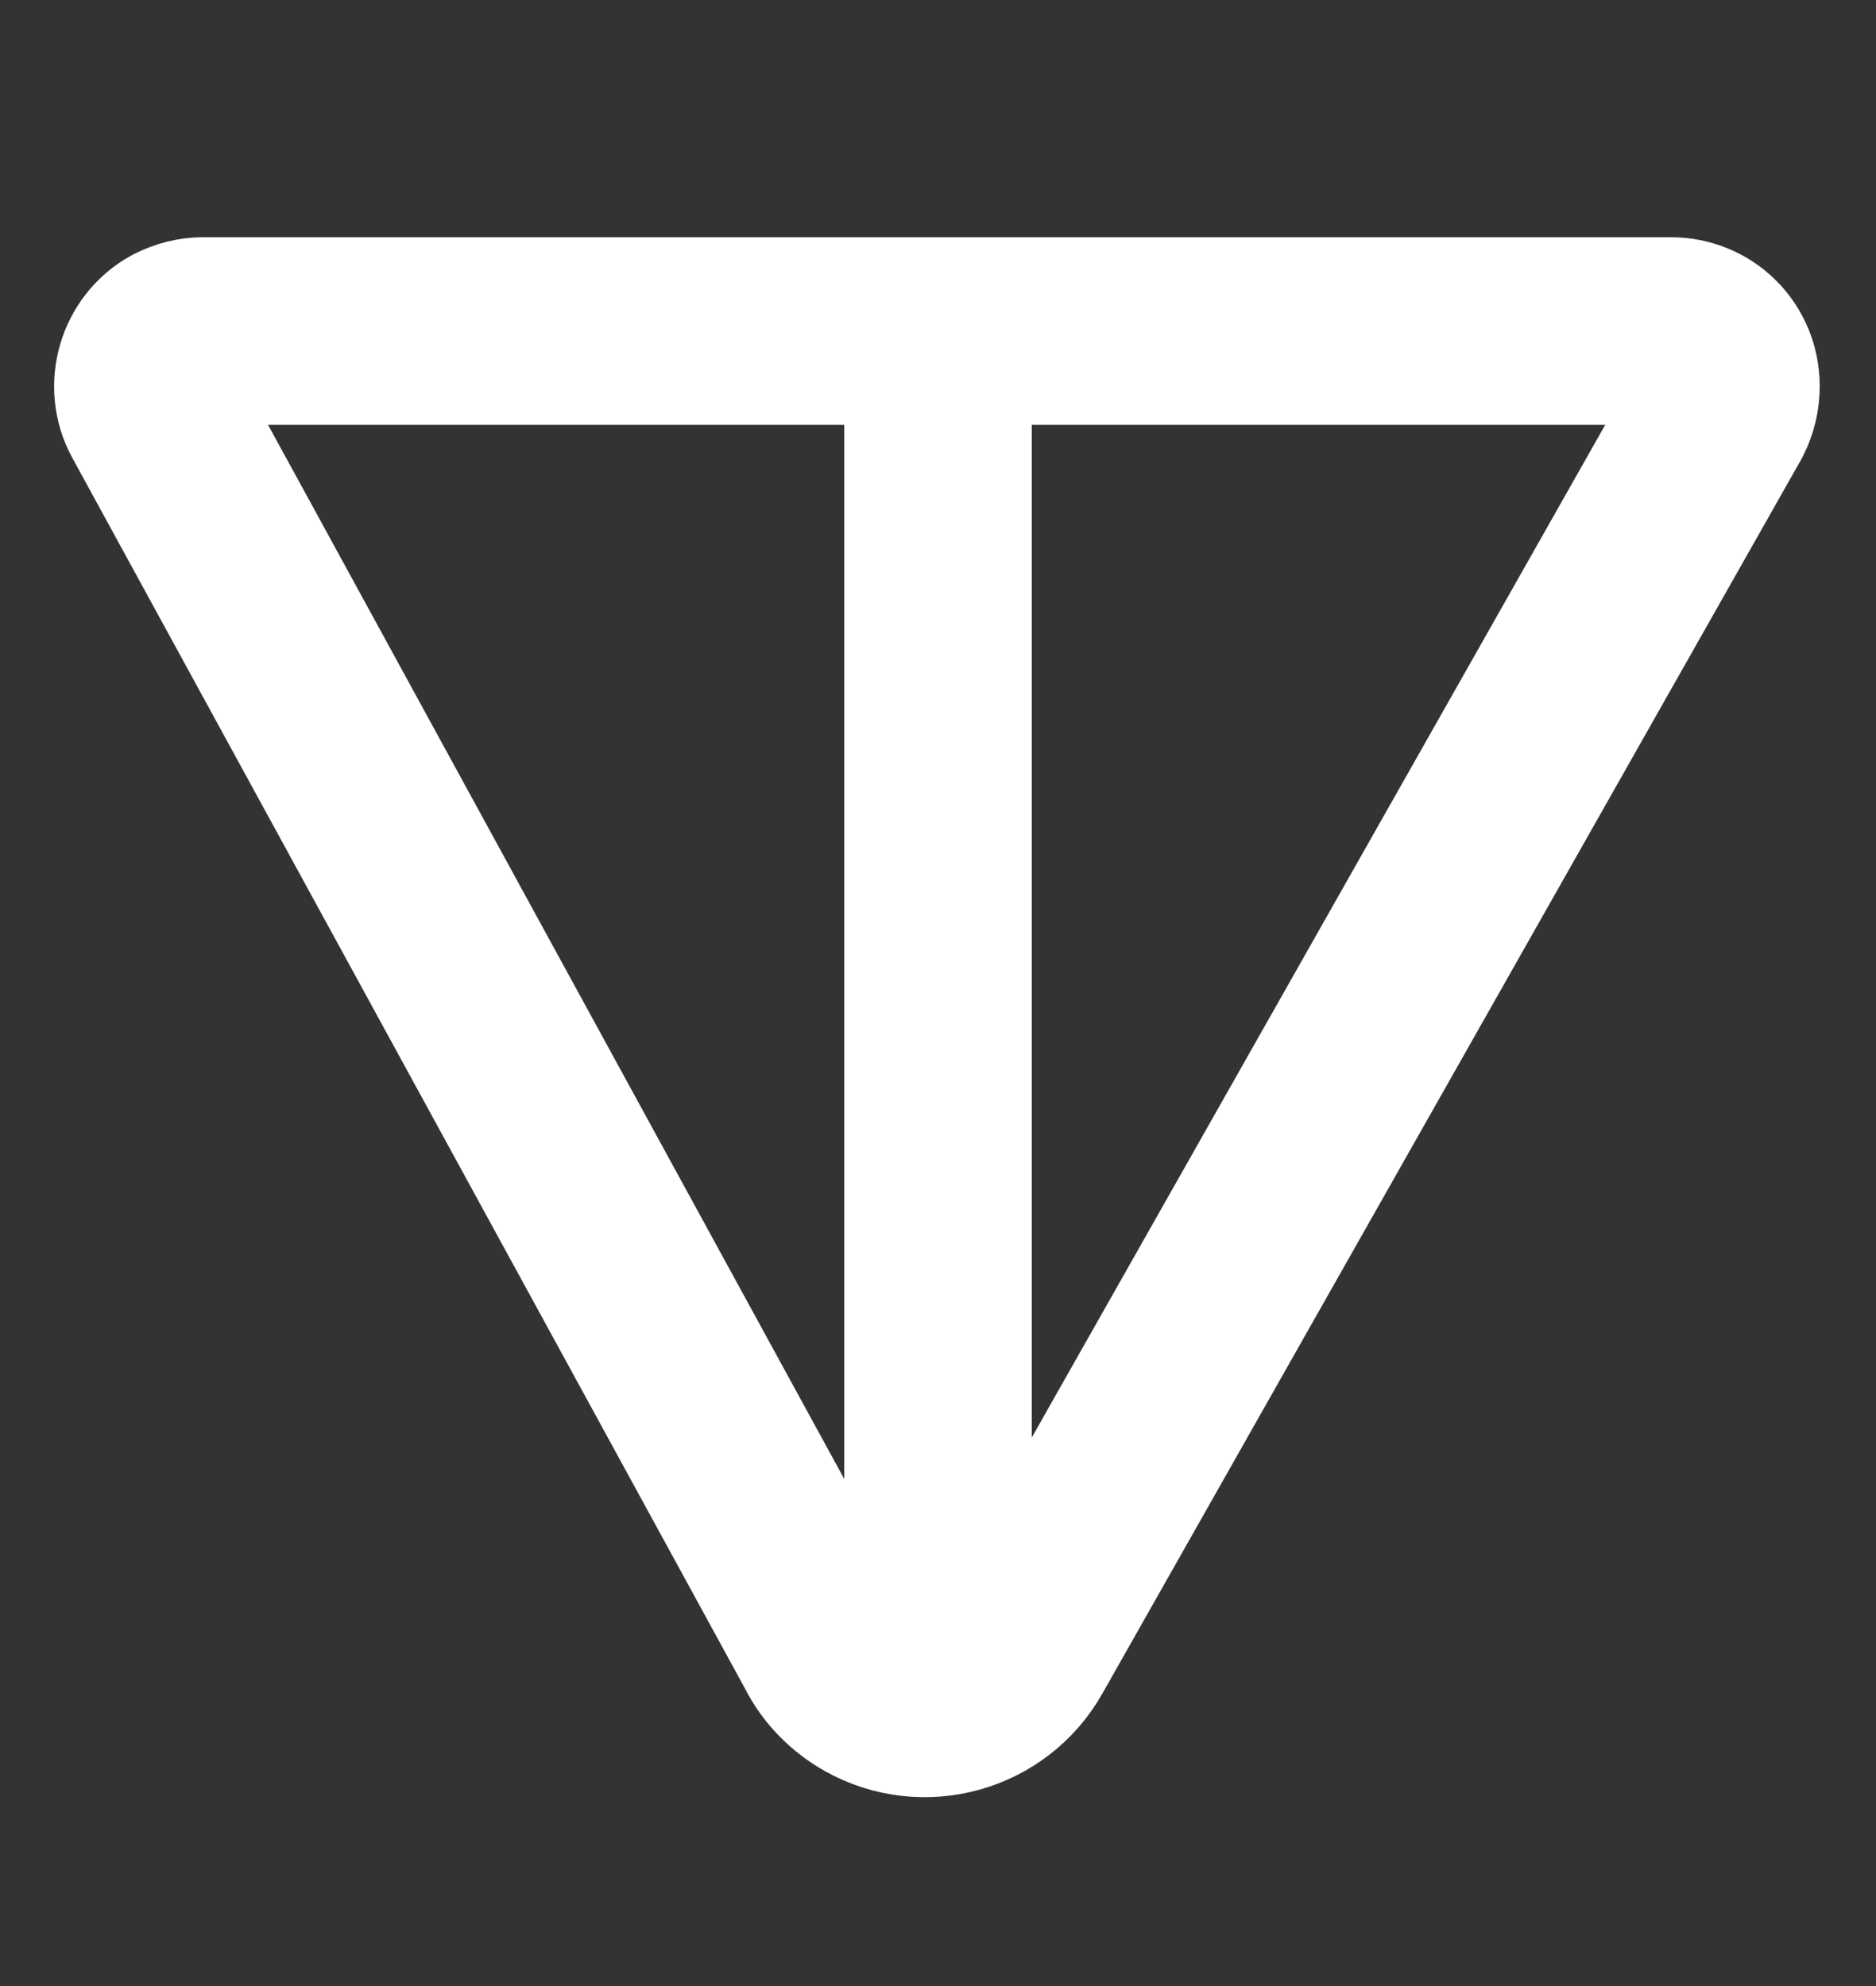 <svg width="17" height="18" viewBox="0 0 17 18" fill="none" xmlns="http://www.w3.org/2000/svg">
<rect x="0" y="0" width="17" height="18" fill="#333333" stroke="none"/>
<path fill-rule="evenodd" clip-rule="evenodd" d="M1.84 3H15.14C15.42 3 15.64 3.22 15.64 3.5C15.64 3.59 15.62 3.67 15.58 3.75L9.25 14.93C8.98 15.41 8.37 15.58 7.89 15.31C7.73 15.22 7.59 15.08 7.51 14.92L1.4 3.74C1.27 3.5 1.36 3.19 1.6 3.06C1.68 3.02 1.76 3 1.84 3Z" stroke="white" stroke-width="1.7"/>
<path d="M8.5 15V3" stroke="white" stroke-width="1.7"/>
</svg>
